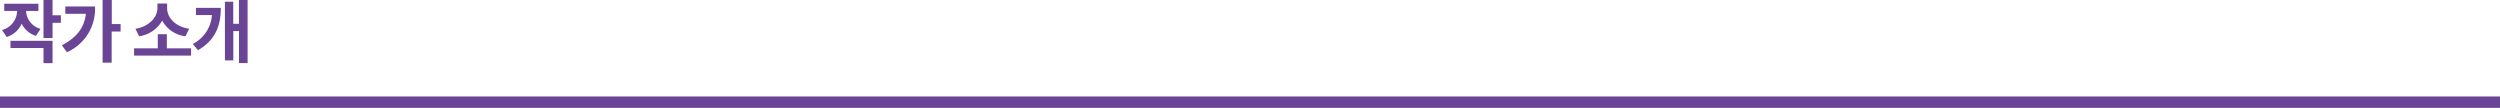 <svg xmlns="http://www.w3.org/2000/svg" viewBox="0 0 438.6 18.92"><defs><style>.cls-1{fill:#6a4595;}.cls-2{fill:none;stroke:#6a4595;stroke-width:2px;}</style></defs><g id="레이어_2" data-name="레이어 2"><g id="Layer_1" data-name="Layer 1"><path class="cls-1" d="M10.68,4V2.68H9.22V0H7.63V6.67H9.22V4ZM6.31,6.29l.81-1.23A3.38,3.38,0,0,1,4.58,1.92H6.74V.66h-6V1.92H3A3.51,3.51,0,0,1,.35,5.26l.83,1.23A4.23,4.23,0,0,0,3.8,4.15,4.16,4.16,0,0,0,6.31,6.29Zm-4.47.87V8.42H7.63v2.66H9.22V7.16ZM21.16,5.53V4.22H19.61V0H18V11h1.59V5.53ZM16.67,1.14H11.46V2.42h3.61c-.29,2.46-1.64,4.19-4.22,5.52l.89,1.22a8.29,8.29,0,0,0,4.93-8ZM32.54,6.36l.65-1.31c-2.52-.4-3.87-2-3.87-3.63V.62h-1.7v.8c0,1.53-1.36,3.21-3.86,3.63l.65,1.31a5.54,5.54,0,0,0,4.05-2.75,5.3,5.3,0,0,0,4.08,2.75Zm1,2.12H29.27V6H27.68V8.48H23.52V9.76h10V8.48ZM43.43,0H41.92V4.18h-1V.3H39.46V10.6h1.47V5.45h1v5.61h1.51V0ZM38.74,1.38H34.38V2.64h2.8a6.15,6.15,0,0,1-3.36,5.07l.92,1.1c3.08-1.8,4-4.33,4-7.43Z"/><line class="cls-2" y1="17.92" x2="438.6" y2="17.92"/></g></g></svg>